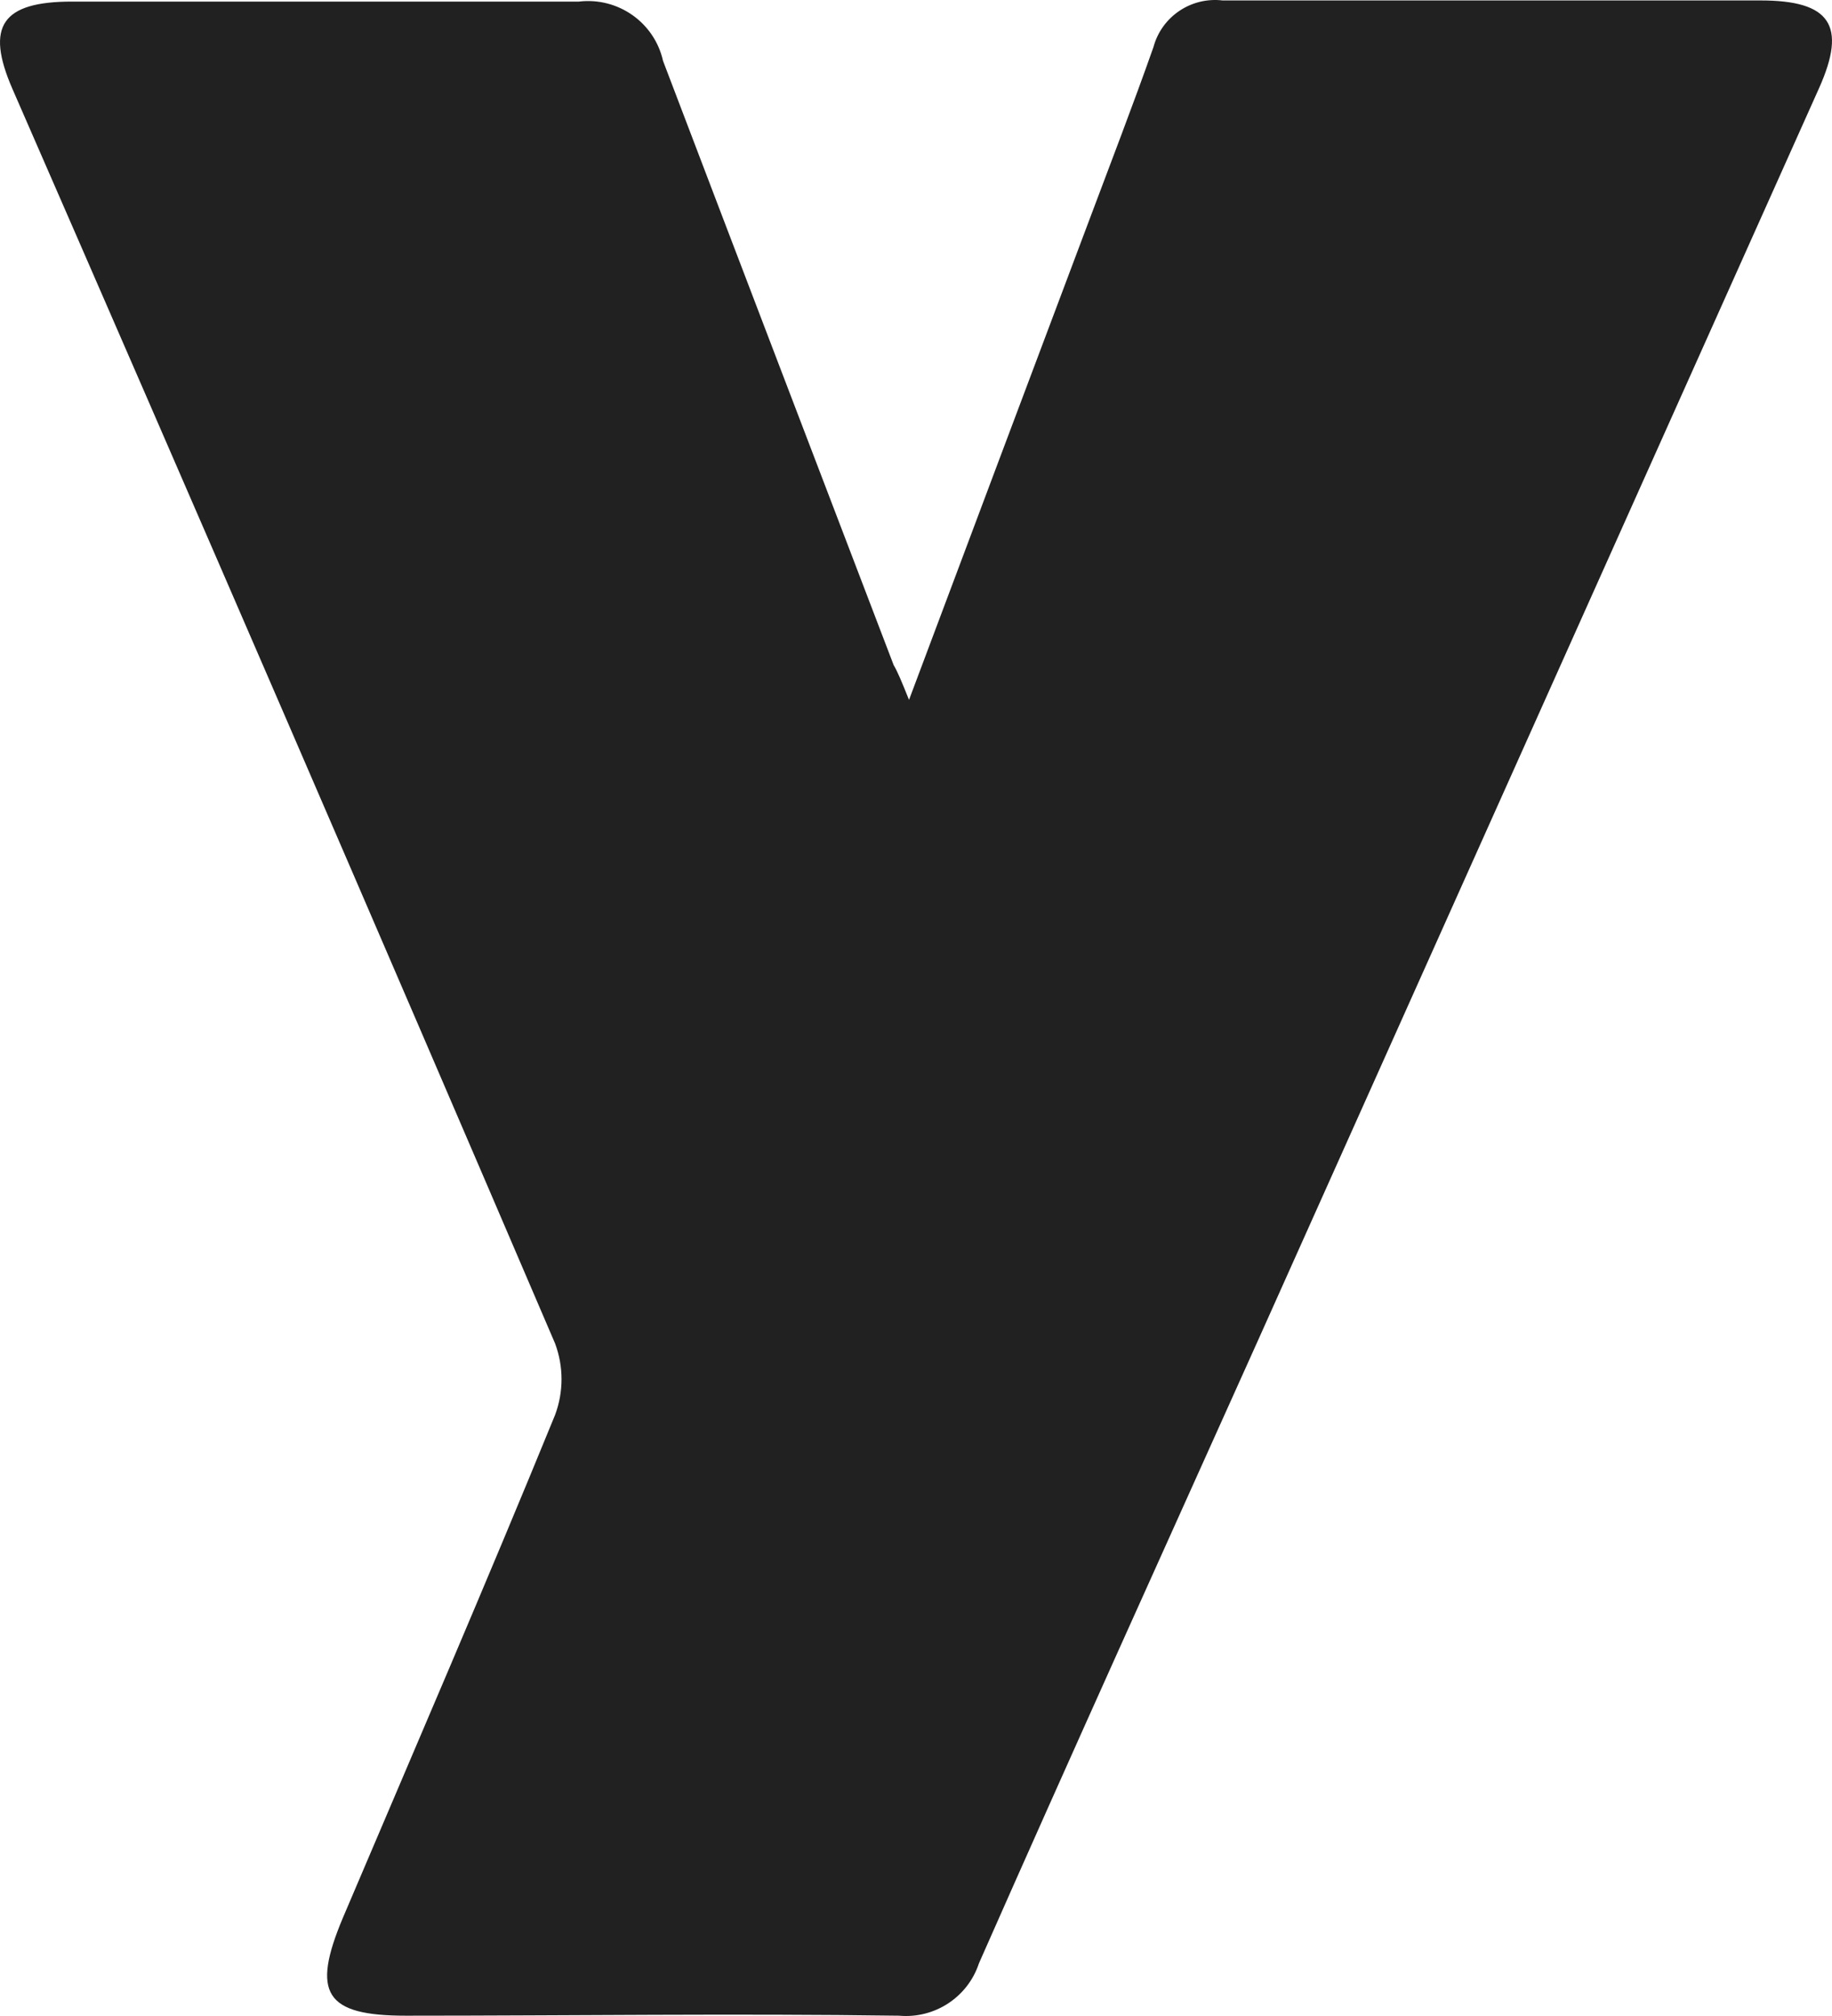 <?xml version="1.0" encoding="UTF-8"?>
<svg width="90px" height="99px" viewBox="0 0 90 99" version="1.1" xmlns="http://www.w3.org/2000/svg" xmlns:xlink="http://www.w3.org/1999/xlink">
    <!-- Generator: Sketch Beta 64 (93537) - https://sketch.com -->
    <title>Path</title>
    <desc>Created with Sketch Beta.</desc>
    <g id="Page-1" stroke="none" stroke-width="1" fill="none" fill-rule="evenodd">
        <g id="Artboard" transform="translate(-17, -13)" fill="#212121" fill-rule="nonzero">
            <path d="M61.657,47.369 C64.697,39.271 67.566,31.623 70.455,23.957 C71.531,21.083 72.645,18.208 73.665,15.314 C74.067,13.815 75.515,12.839 77.063,13.022 C85.9,13.022 94.736,13.022 103.496,13.022 C106.914,13.022 107.744,14.243 106.366,17.325 C97.19,37.805 88.008,58.292 78.819,78.784 C74.231,88.987 69.606,99.189 65.093,109.411 C64.546,111.074 62.918,112.142 61.166,111.985 C53.085,111.872 45.004,111.985 36.942,111.985 C32.977,111.985 32.279,110.895 33.846,107.175 C37.339,98.964 40.888,90.753 44.268,82.486 C44.692,81.353 44.692,80.105 44.268,78.972 C35.457,58.417 26.57,37.88 17.609,17.362 C16.268,14.281 17.099,13.078 20.535,13.078 C28.842,13.078 37.15,13.078 45.438,13.078 C47.364,12.849 49.151,14.107 49.573,15.991 C53.349,25.911 57.126,35.776 60.902,45.659 C61.109,46.016 61.279,46.429 61.657,47.369 Z" id="Path"></path>
        </g>
    </g>
</svg>